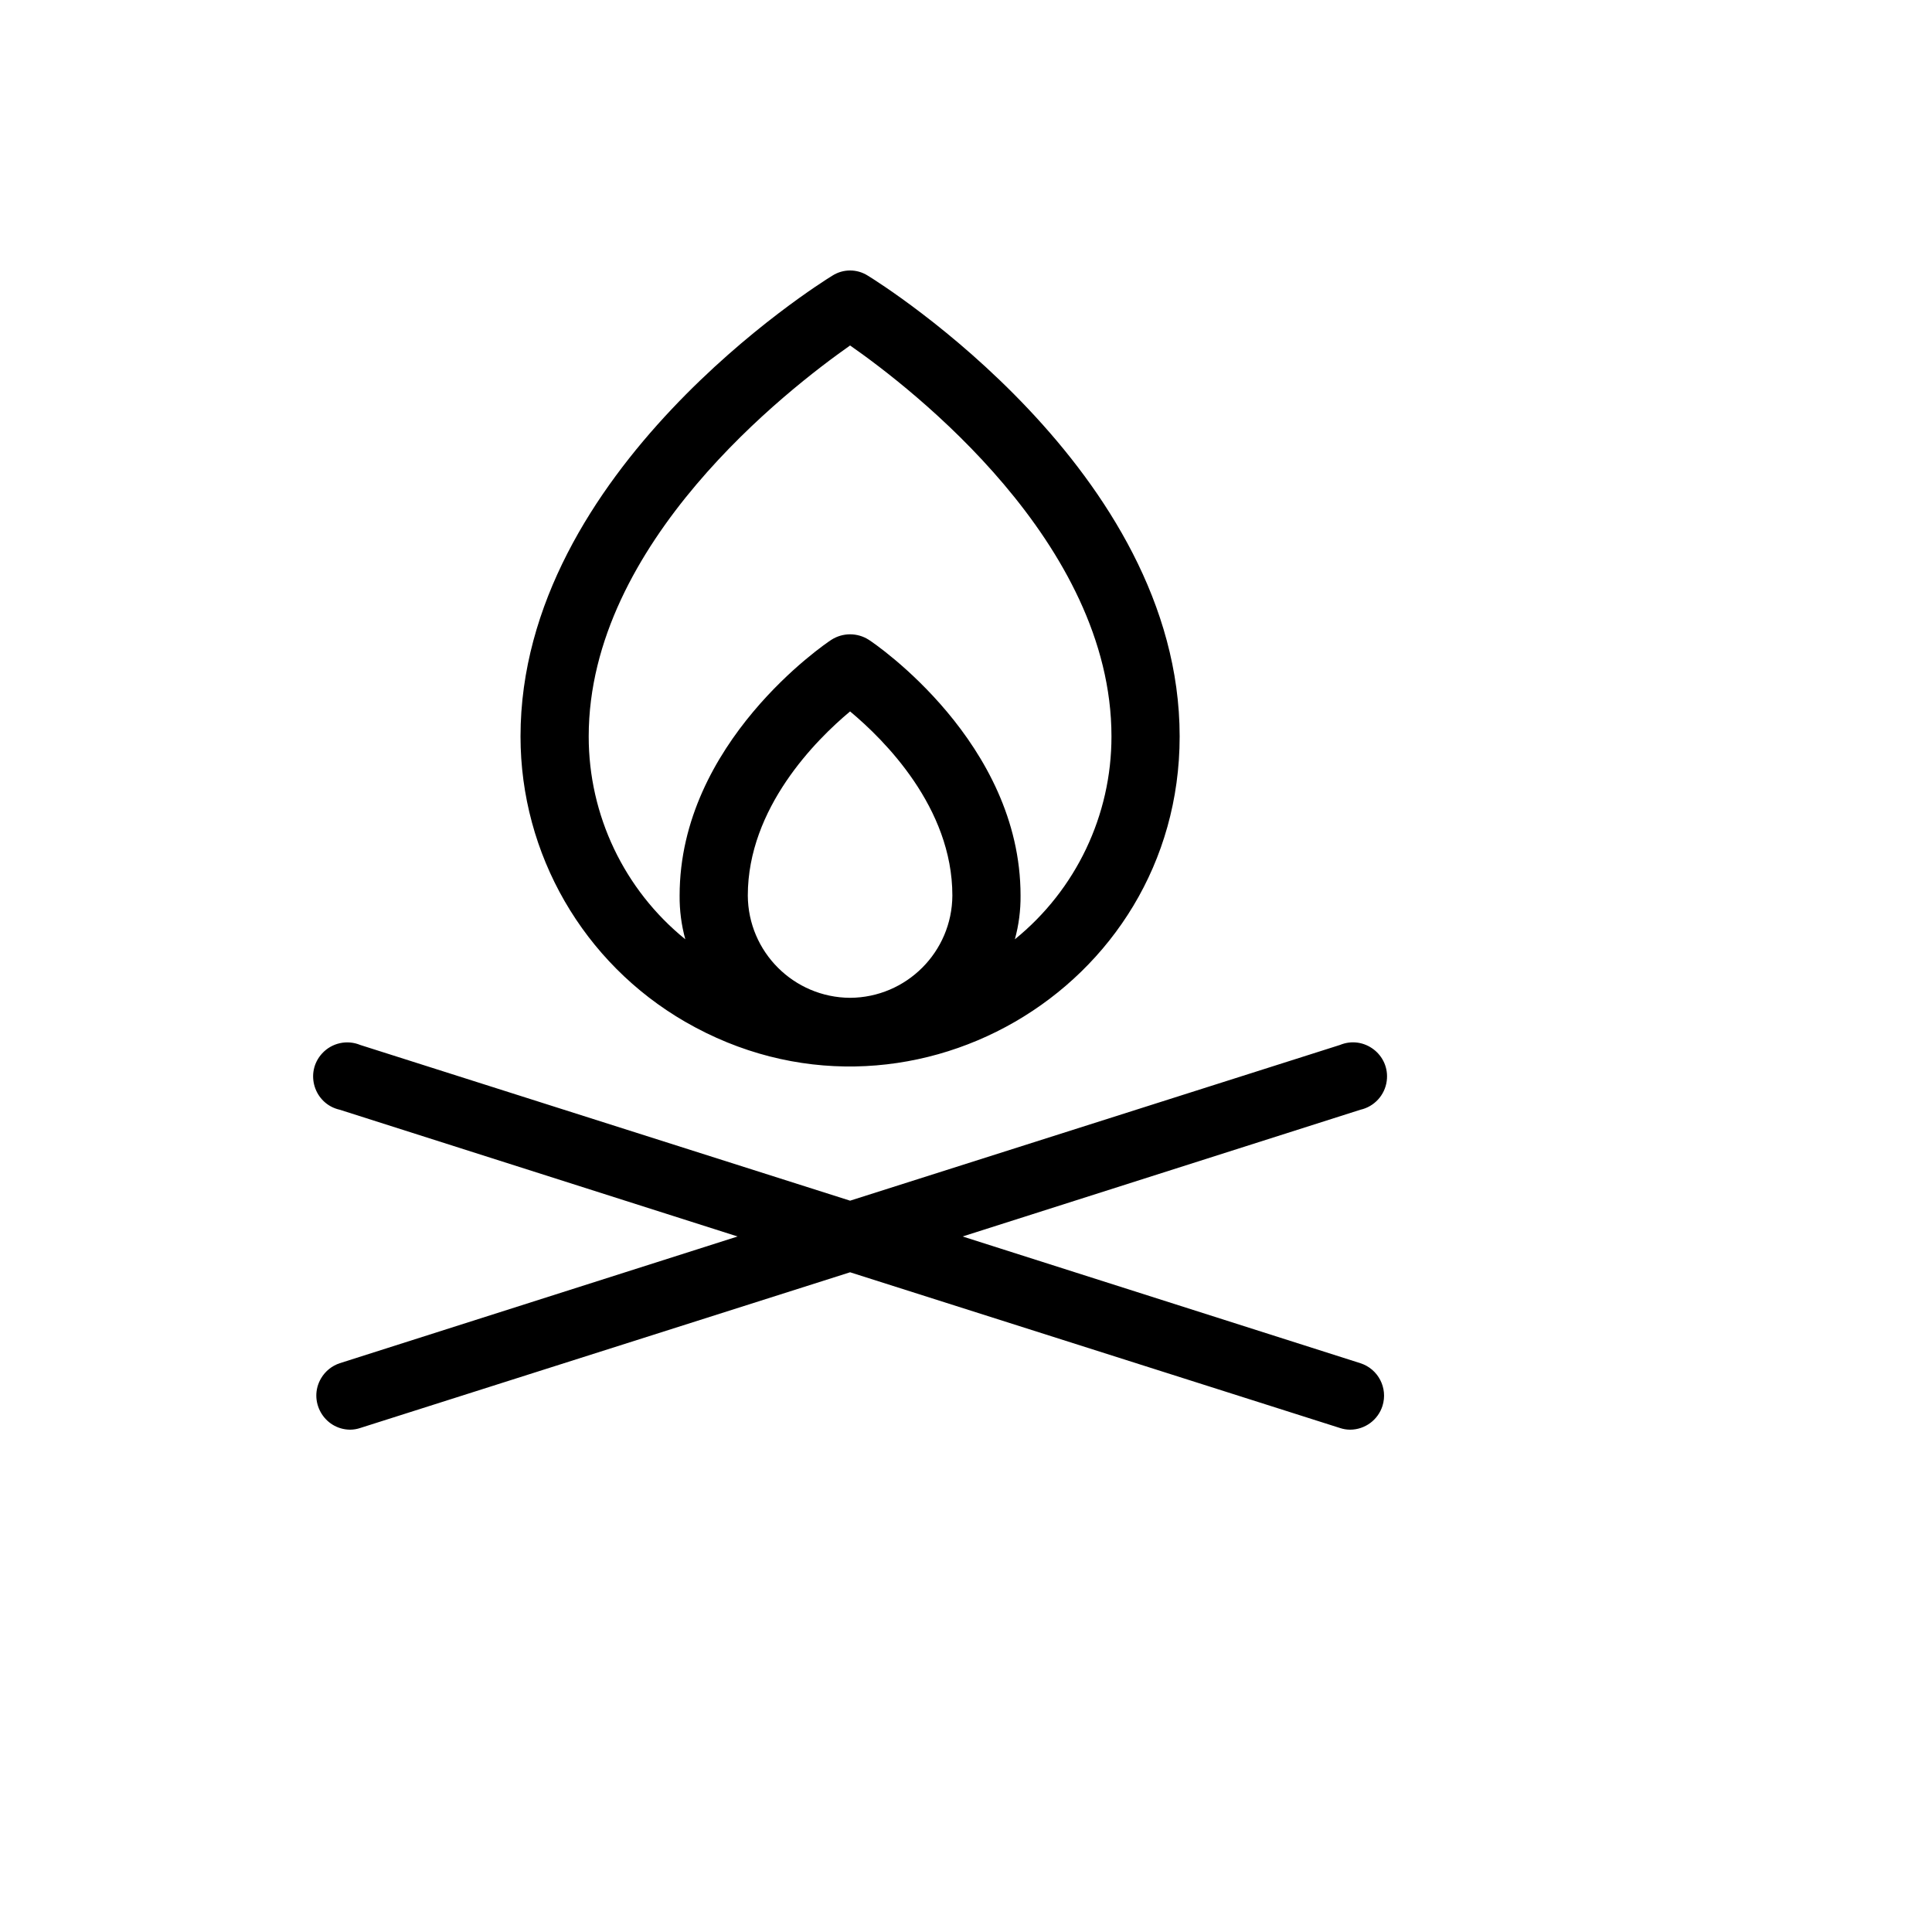 <svg xmlns="http://www.w3.org/2000/svg" version="1.1" xmlns:xlink="http://www.w3.org/1999/xlink" width="100%" height="100%" id="svgWorkerArea" viewBox="-25 -25 625 625" xmlns:idraw="https://idraw.muisca.co" style="background: white;"><defs id="defsdoc"><pattern id="patternBool" x="0" y="0" width="10" height="10" patternUnits="userSpaceOnUse" patternTransform="rotate(35)"><circle cx="5" cy="5" r="4" style="stroke: none;fill: #ff000070;"></circle></pattern></defs><g id="fileImp-811467531" class="cosito"><path id="pathImp-223975950" class="grouped" d="M422.24 429.779C420.8 434.359 416.563 437.481 411.762 437.5 410.637 437.495 409.52 437.309 408.454 436.949 408.454 436.949 250.002 386.58 250.002 386.58 250.002 386.58 91.551 436.949 91.551 436.949 90.484 437.309 89.367 437.495 88.242 437.5 79.752 437.398 74.557 428.144 78.89 420.842 80.252 418.548 82.399 416.825 84.933 415.992 84.933 415.992 213.606 374.999 213.606 374.999 213.606 374.999 84.933 334.006 84.933 334.006 76.646 332.16 73.465 322.035 79.207 315.781 82.34 312.369 87.271 311.278 91.551 313.05 91.551 313.05 250.002 363.418 250.002 363.418 250.002 363.418 408.454 313.05 408.454 313.05 416.298 309.802 424.717 316.264 423.608 324.682 423.003 329.274 419.592 332.999 415.071 334.006 415.071 334.006 286.398 374.999 286.398 374.999 286.398 374.999 415.071 415.992 415.071 415.992 420.842 417.839 424.043 423.995 422.24 429.779 422.24 429.779 422.24 429.779 422.24 429.779M143.387 213.233C143.387 127.203 240.076 66.724 244.304 64.151 247.784 61.95 252.22 61.95 255.701 64.151 259.928 66.724 356.617 127.203 356.617 213.233 356.617 295.308 267.771 346.605 196.695 305.567 163.708 286.522 143.387 251.324 143.387 213.233 143.387 213.233 143.387 213.233 143.387 213.233M250.002 297.793C268.234 297.692 282.989 282.937 283.089 264.704 283.089 236.211 261.031 214.336 250.002 205.145 238.973 214.336 216.915 236.395 216.915 264.704 217.015 282.937 231.77 297.692 250.002 297.793 250.002 297.793 250.002 297.793 250.002 297.793M165.446 213.233C165.423 238.704 176.907 262.822 196.695 278.859 195.428 274.249 194.809 269.485 194.857 264.704 194.857 215.255 241.914 183.269 243.936 181.983 247.631 179.606 252.373 179.606 256.068 181.983 258.09 183.269 305.148 215.255 305.148 264.704 305.195 269.485 304.577 274.249 303.31 278.859 323.097 262.822 334.581 238.704 334.559 213.233 334.559 150.549 270.038 100.732 250.002 86.761 230.15 100.732 165.446 150.549 165.446 213.233 165.446 213.233 165.446 213.233 165.446 213.233"></path></g></svg>